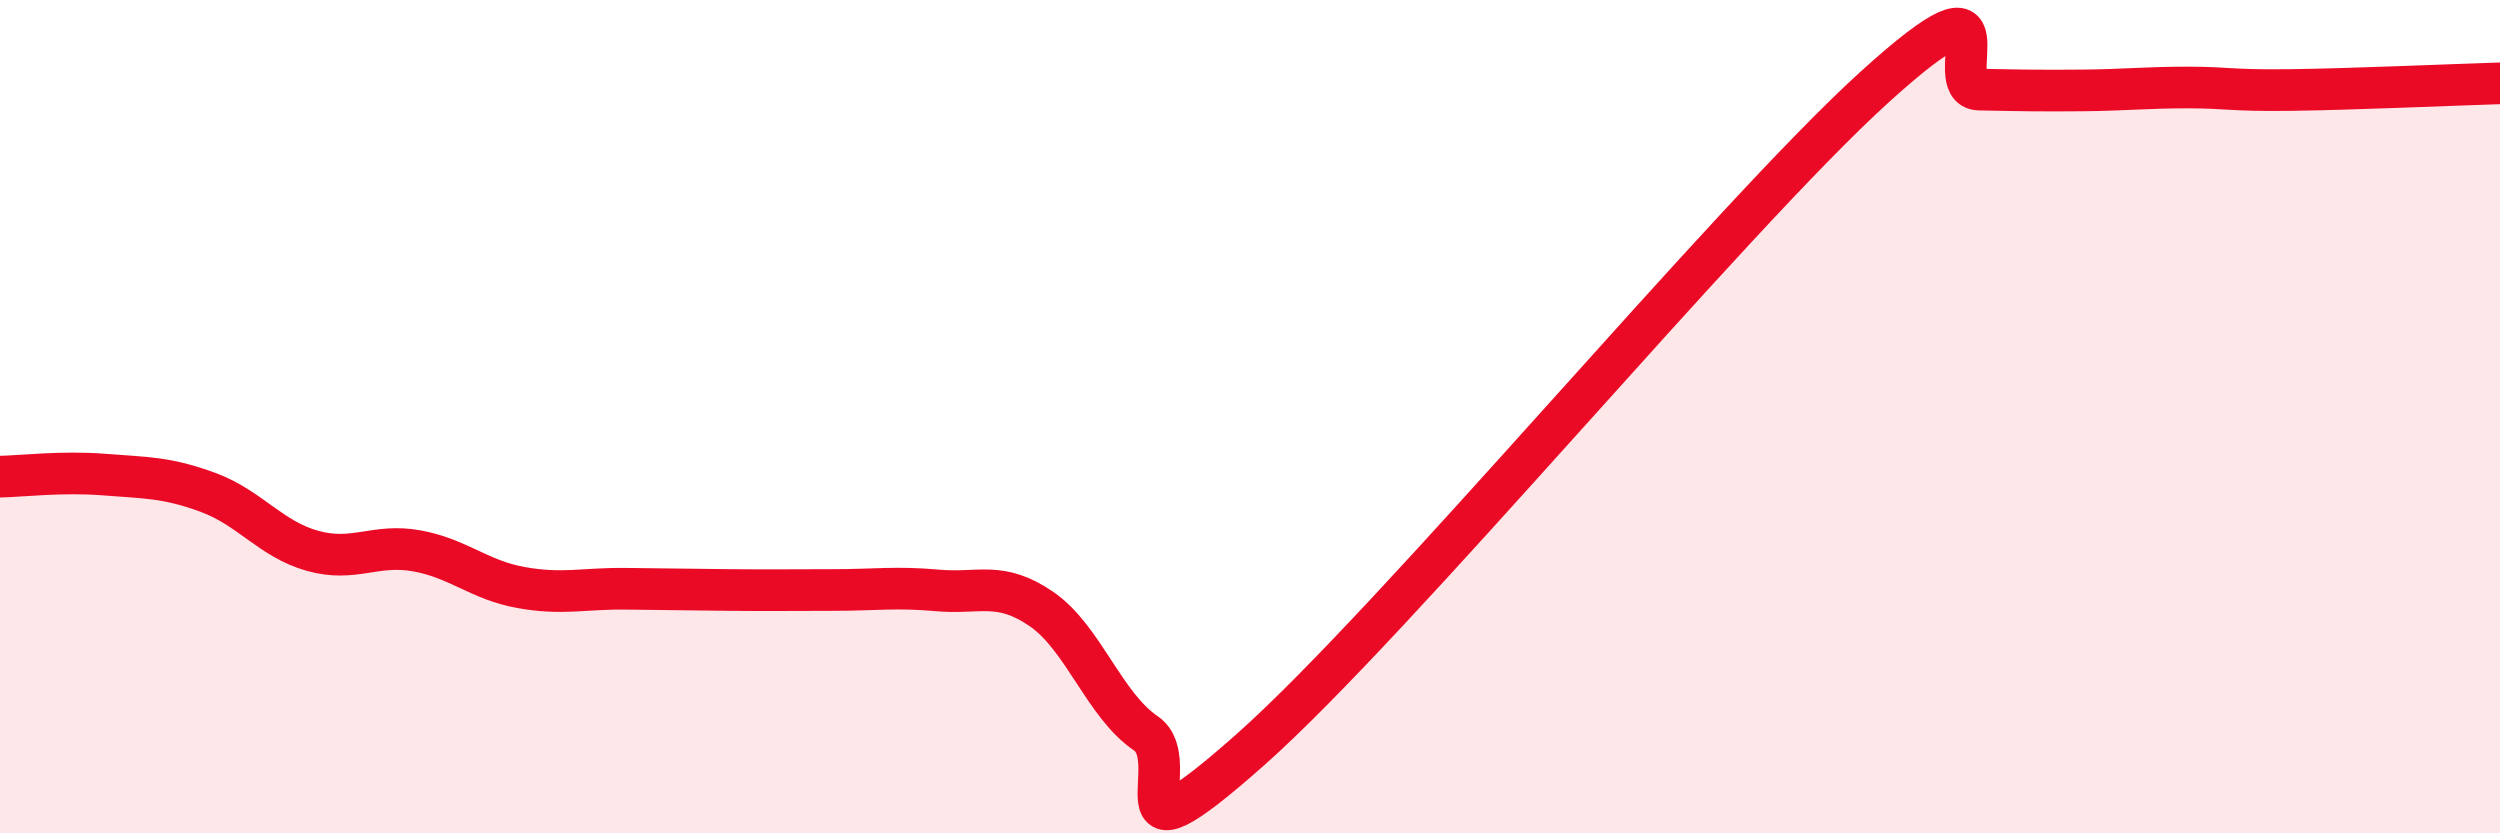 
    <svg width="60" height="20" viewBox="0 0 60 20" xmlns="http://www.w3.org/2000/svg">
      <path
        d="M 0,11.44 C 0.5,11.43 1.5,11.31 2.5,11.39 C 3.5,11.47 4,11.45 5,11.82 C 6,12.19 6.5,12.94 7.5,13.22 C 8.5,13.5 9,13.04 10,13.22 C 11,13.4 11.5,13.92 12.5,14.1 C 13.5,14.28 14,14.12 15,14.13 C 16,14.14 16.5,14.15 17.5,14.16 C 18.5,14.17 19,14.16 20,14.16 C 21,14.16 21.5,14.08 22.5,14.17 C 23.5,14.26 24,13.93 25,14.62 C 26,15.31 26.5,16.92 27.5,17.6 C 28.5,18.28 26.5,21.1 30,18 C 33.5,14.9 41.5,5.25 45,2.08 C 48.5,-1.09 46.5,2.13 47.5,2.15 C 48.5,2.17 49,2.18 50,2.17 C 51,2.16 51.5,2.1 52.5,2.1 C 53.5,2.1 53.5,2.18 55,2.16 C 56.5,2.14 59,2.03 60,2L60 20L0 20Z"
        fill="#EB0A25"
        opacity="0.1"
        stroke-linecap="round"
        stroke-linejoin="round"
      />
      <path
        d="M 0,11.44 C 0.5,11.43 1.5,11.31 2.5,11.39 C 3.5,11.47 4,11.45 5,11.82 C 6,12.19 6.5,12.94 7.5,13.22 C 8.5,13.5 9,13.04 10,13.22 C 11,13.4 11.5,13.92 12.5,14.1 C 13.5,14.28 14,14.12 15,14.13 C 16,14.14 16.5,14.15 17.5,14.16 C 18.5,14.17 19,14.16 20,14.16 C 21,14.16 21.5,14.08 22.5,14.17 C 23.5,14.26 24,13.93 25,14.62 C 26,15.31 26.5,16.92 27.5,17.6 C 28.5,18.28 26.5,21.1 30,18 C 33.5,14.9 41.5,5.25 45,2.08 C 48.5,-1.09 46.5,2.13 47.5,2.15 C 48.5,2.17 49,2.18 50,2.17 C 51,2.16 51.5,2.1 52.5,2.1 C 53.5,2.1 53.5,2.18 55,2.16 C 56.5,2.14 59,2.03 60,2"
        stroke="#EB0A25"
        stroke-width="1"
        fill="none"
        stroke-linecap="round"
        stroke-linejoin="round"
      />
    </svg>
  